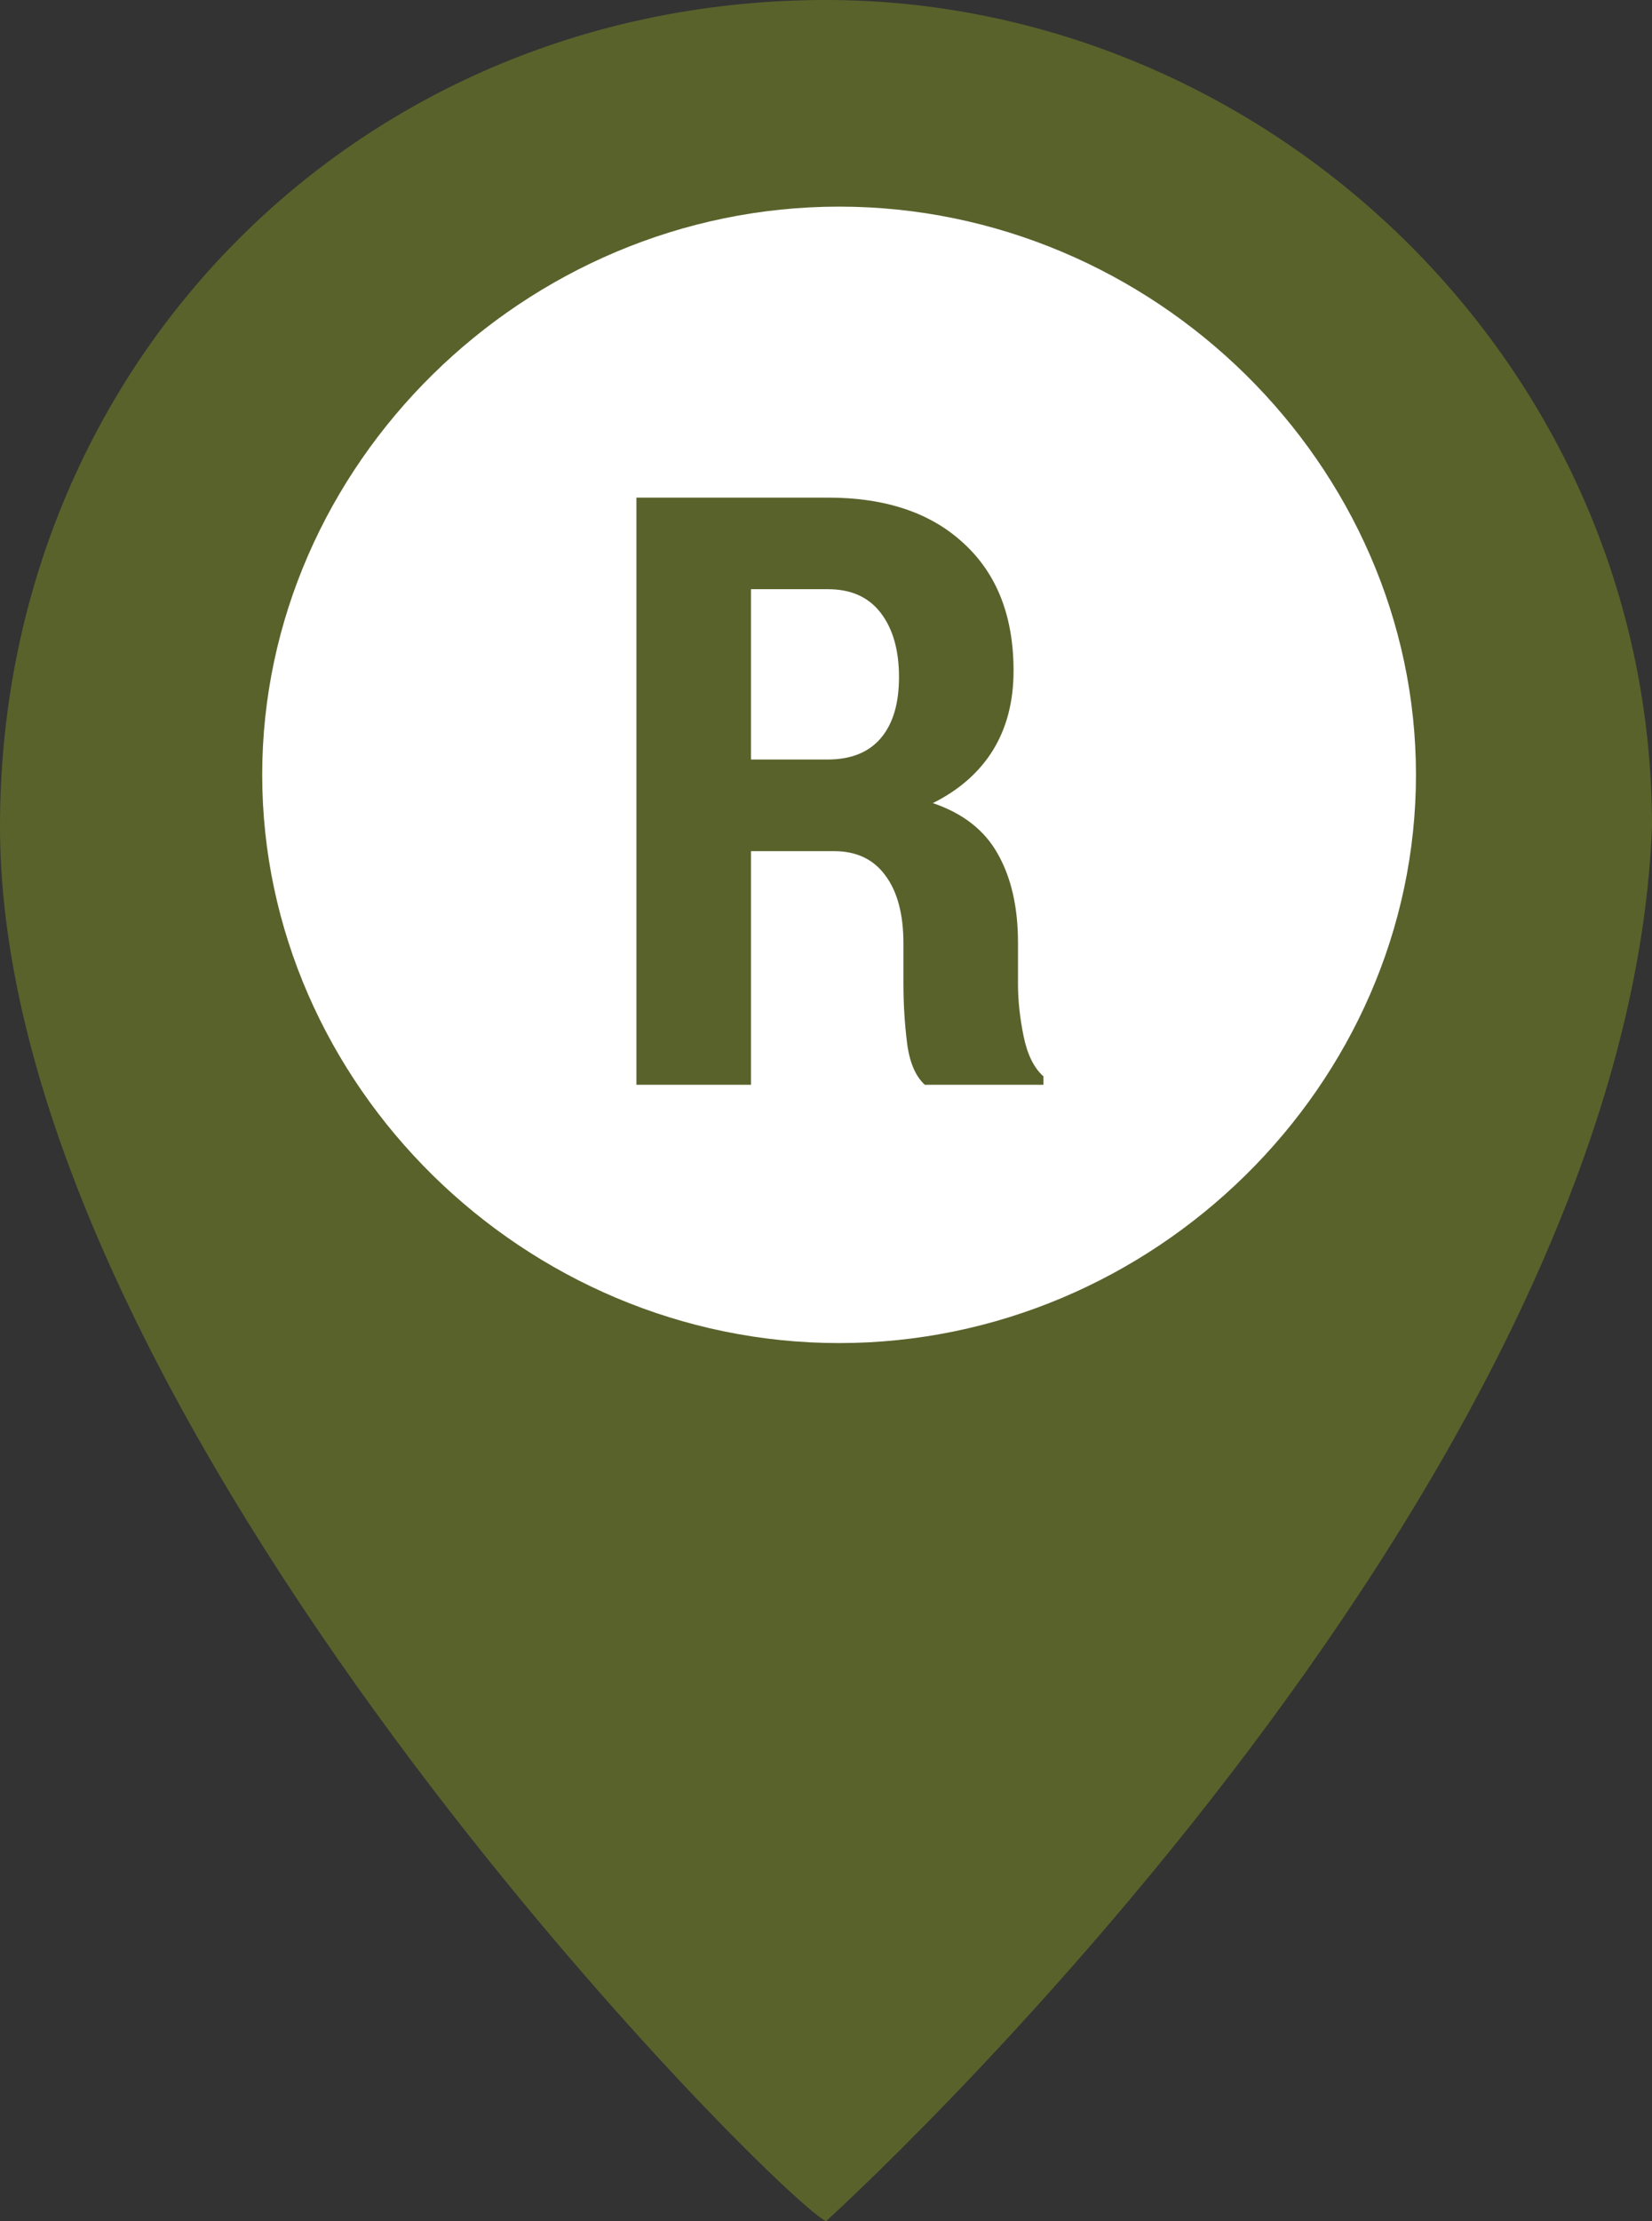 <svg width="32" height="43" viewBox="0 0 32 43" fill="none" xmlns="http://www.w3.org/2000/svg">
<rect x="0" y="0" width="32" height="43" fill="#333333" stroke="none"/>
<g clip-path="url(#clip0_1552_10088)">
<path d="M16 43C15 42.5 0 27.5 0 16C0 7 7 0 16 0C24.5 0 32 7 32 16C31.5 29 16 43 16 43Z" fill="#59622B"/>
<path d="M16.254 26C10.159 26 5.079 21 5.079 15C5.079 9 10.159 4 16.254 4C22.349 4 27.428 9 27.428 15C27.428 21 22.349 26 16.254 26Z" fill="white"/>
<path d="M14.547 16.477V21H12.328V9.633H16.039C17.159 9.633 18.037 9.93 18.672 10.523C19.312 11.112 19.633 11.932 19.633 12.984C19.633 13.578 19.5 14.091 19.234 14.523C18.969 14.95 18.581 15.292 18.07 15.547C18.654 15.745 19.073 16.073 19.328 16.531C19.588 16.99 19.719 17.562 19.719 18.25V19.055C19.719 19.367 19.755 19.703 19.828 20.062C19.901 20.417 20.029 20.674 20.211 20.836V21H17.914C17.732 20.833 17.617 20.562 17.57 20.188C17.523 19.812 17.5 19.43 17.5 19.039V18.266C17.5 17.698 17.383 17.258 17.148 16.945C16.919 16.633 16.588 16.477 16.156 16.477H14.547ZM14.547 14.703H16.031C16.484 14.703 16.828 14.565 17.062 14.289C17.297 14.013 17.414 13.62 17.414 13.109C17.414 12.588 17.297 12.175 17.062 11.867C16.828 11.56 16.487 11.406 16.039 11.406H14.547V14.703Z" fill="#59622B"/>
</g>
<defs>
<clipPath id="clip0_1552_10088">
<rect width="32" height="43" fill="white"/>
</clipPath>
</defs>
</svg>
